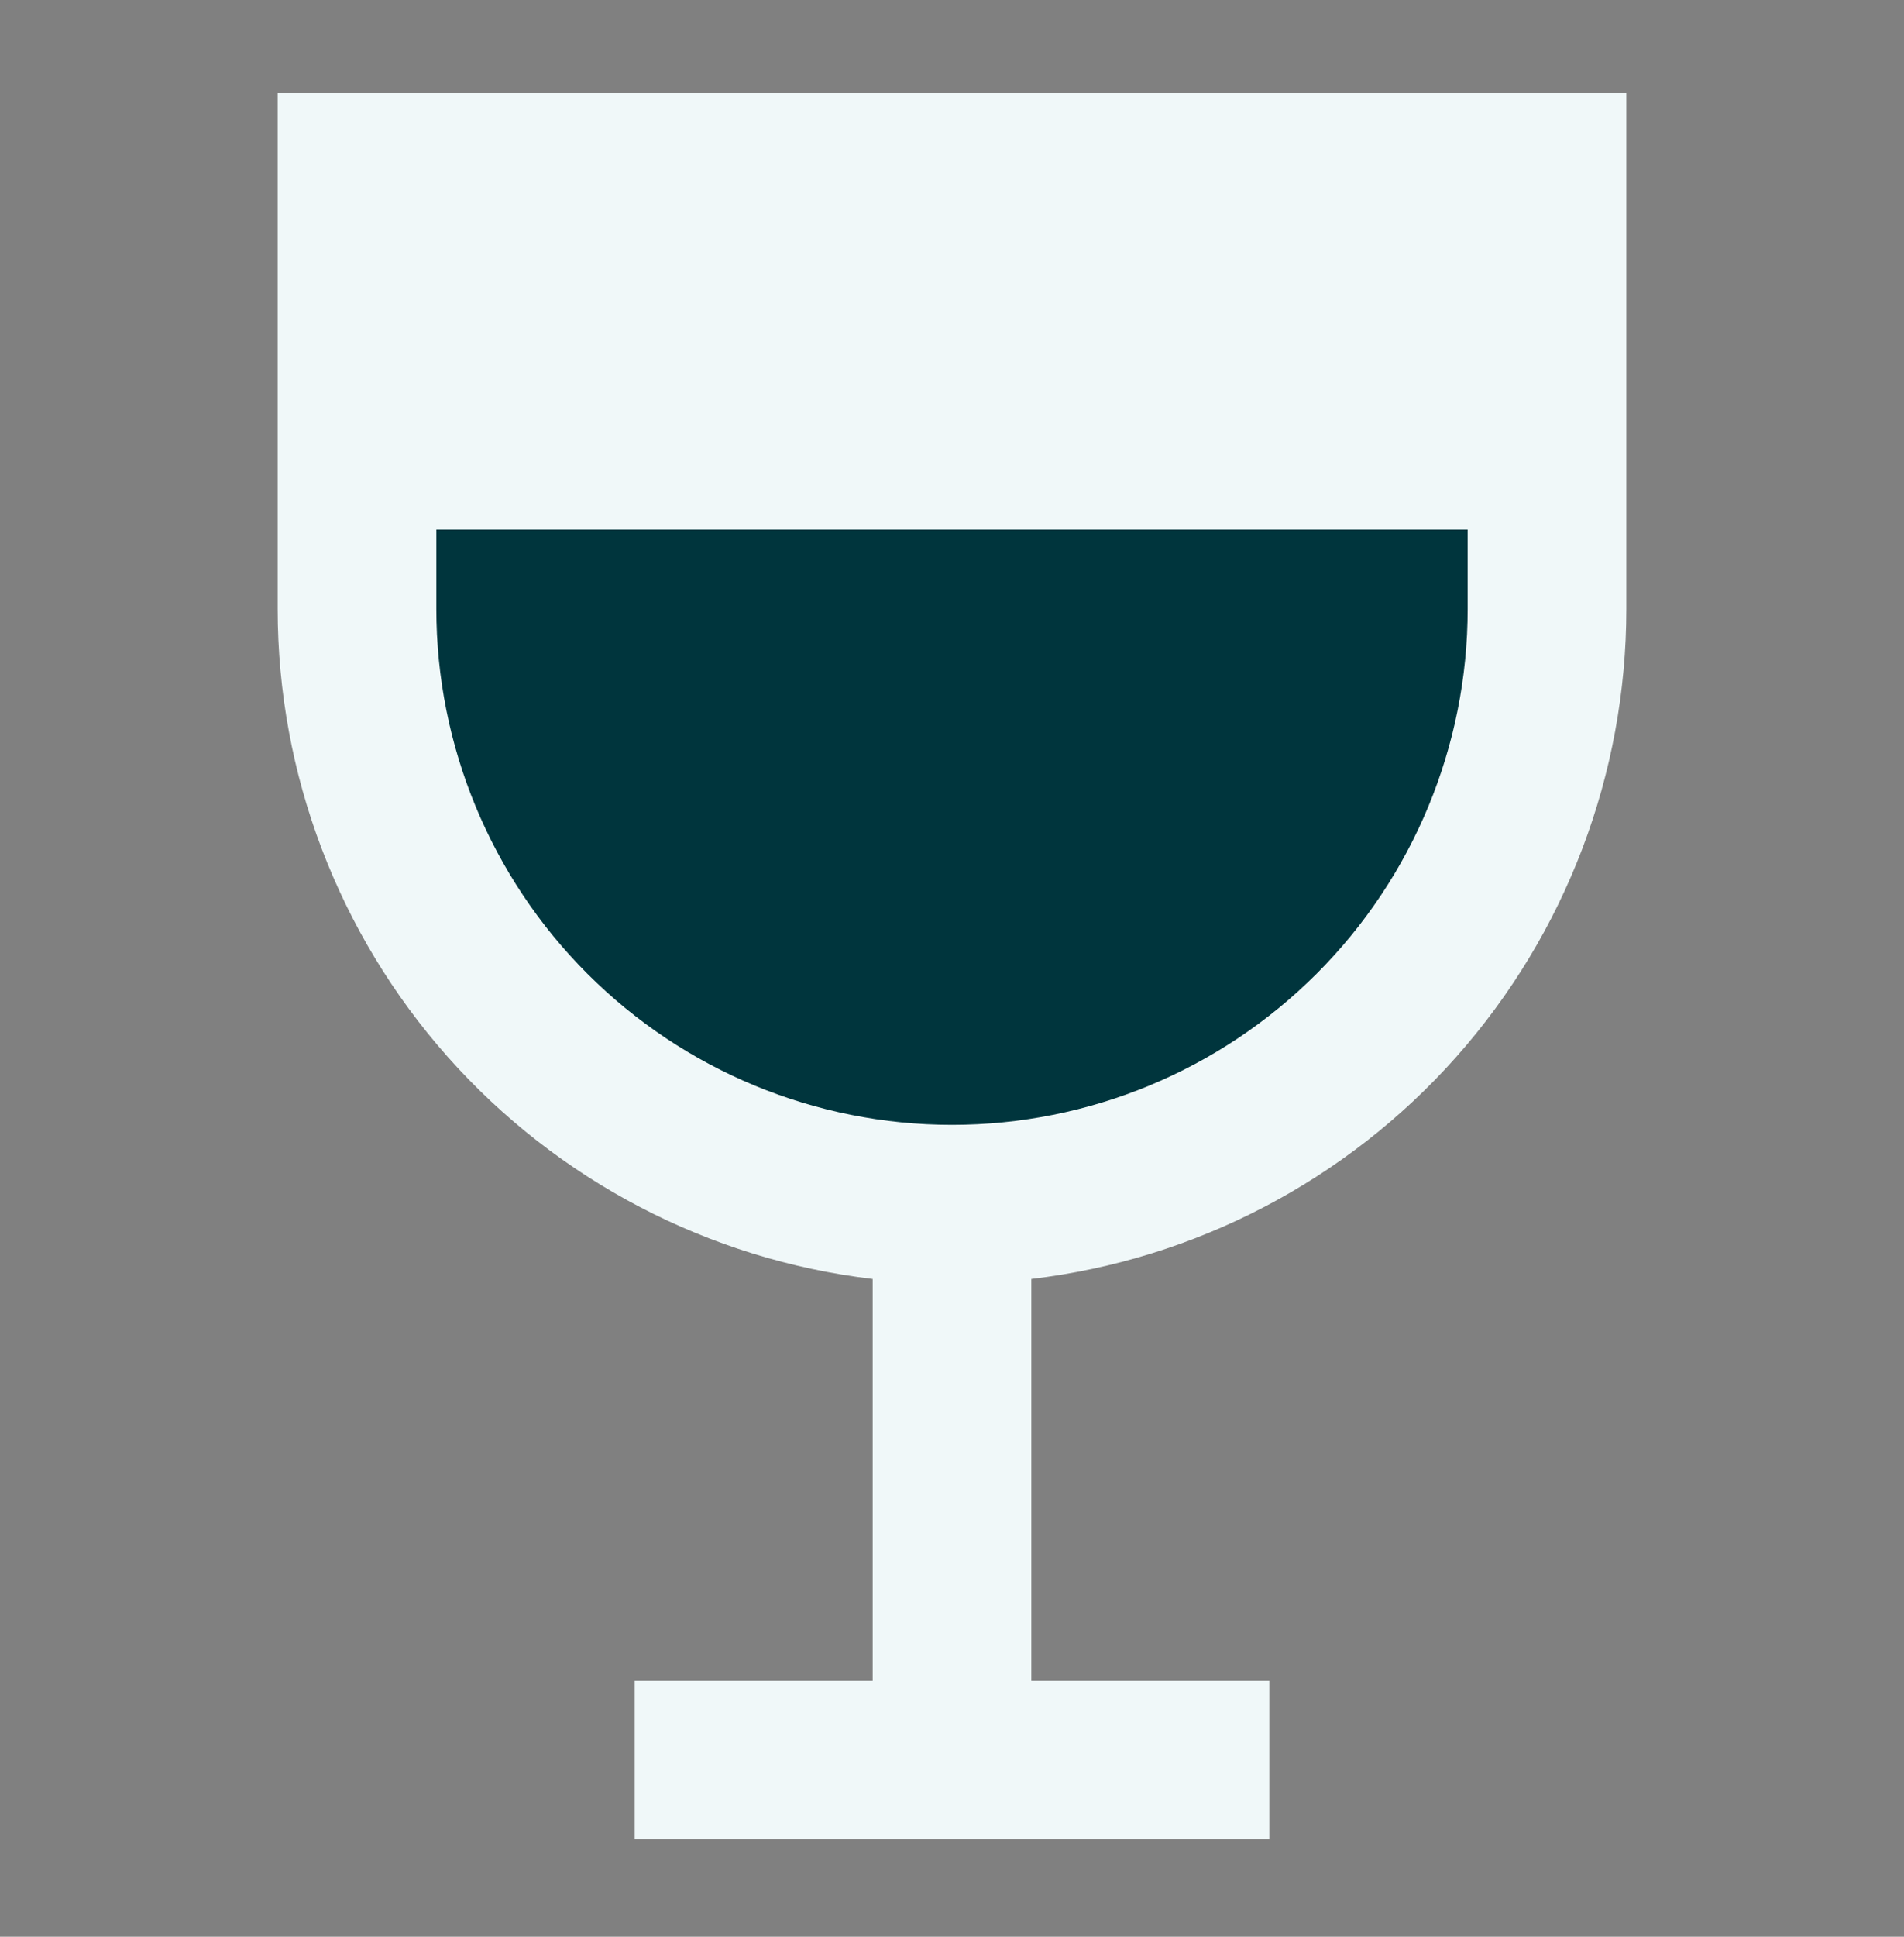 <svg width="60" height="61" viewBox="0 0 60 61" fill="none" xmlns="http://www.w3.org/2000/svg">
<rect x="0" y="0" width="60" height="61" fill="#808080" stroke="none"/>
<path fill-rule="evenodd" clip-rule="evenodd" d="M8.75 2.928V19.178C8.75 24.381 10.659 29.404 14.114 33.294C17.57 37.183 22.333 39.67 27.5 40.283V52.928H20V57.928H40V52.928H32.5V40.283C37.667 39.67 42.43 37.183 45.886 33.294C49.341 29.404 51.25 24.381 51.25 19.178V2.928H8.75Z" fill="#F0F8F9"/>
<path d="M46.25 16.678H13.75V19.178C13.75 23.488 15.462 27.621 18.509 30.669C21.557 33.716 25.69 35.428 30 35.428C34.31 35.428 38.443 33.716 41.49 30.669C44.538 27.621 46.25 23.488 46.25 19.178V16.678Z" fill="#00353D"/>
</svg>
